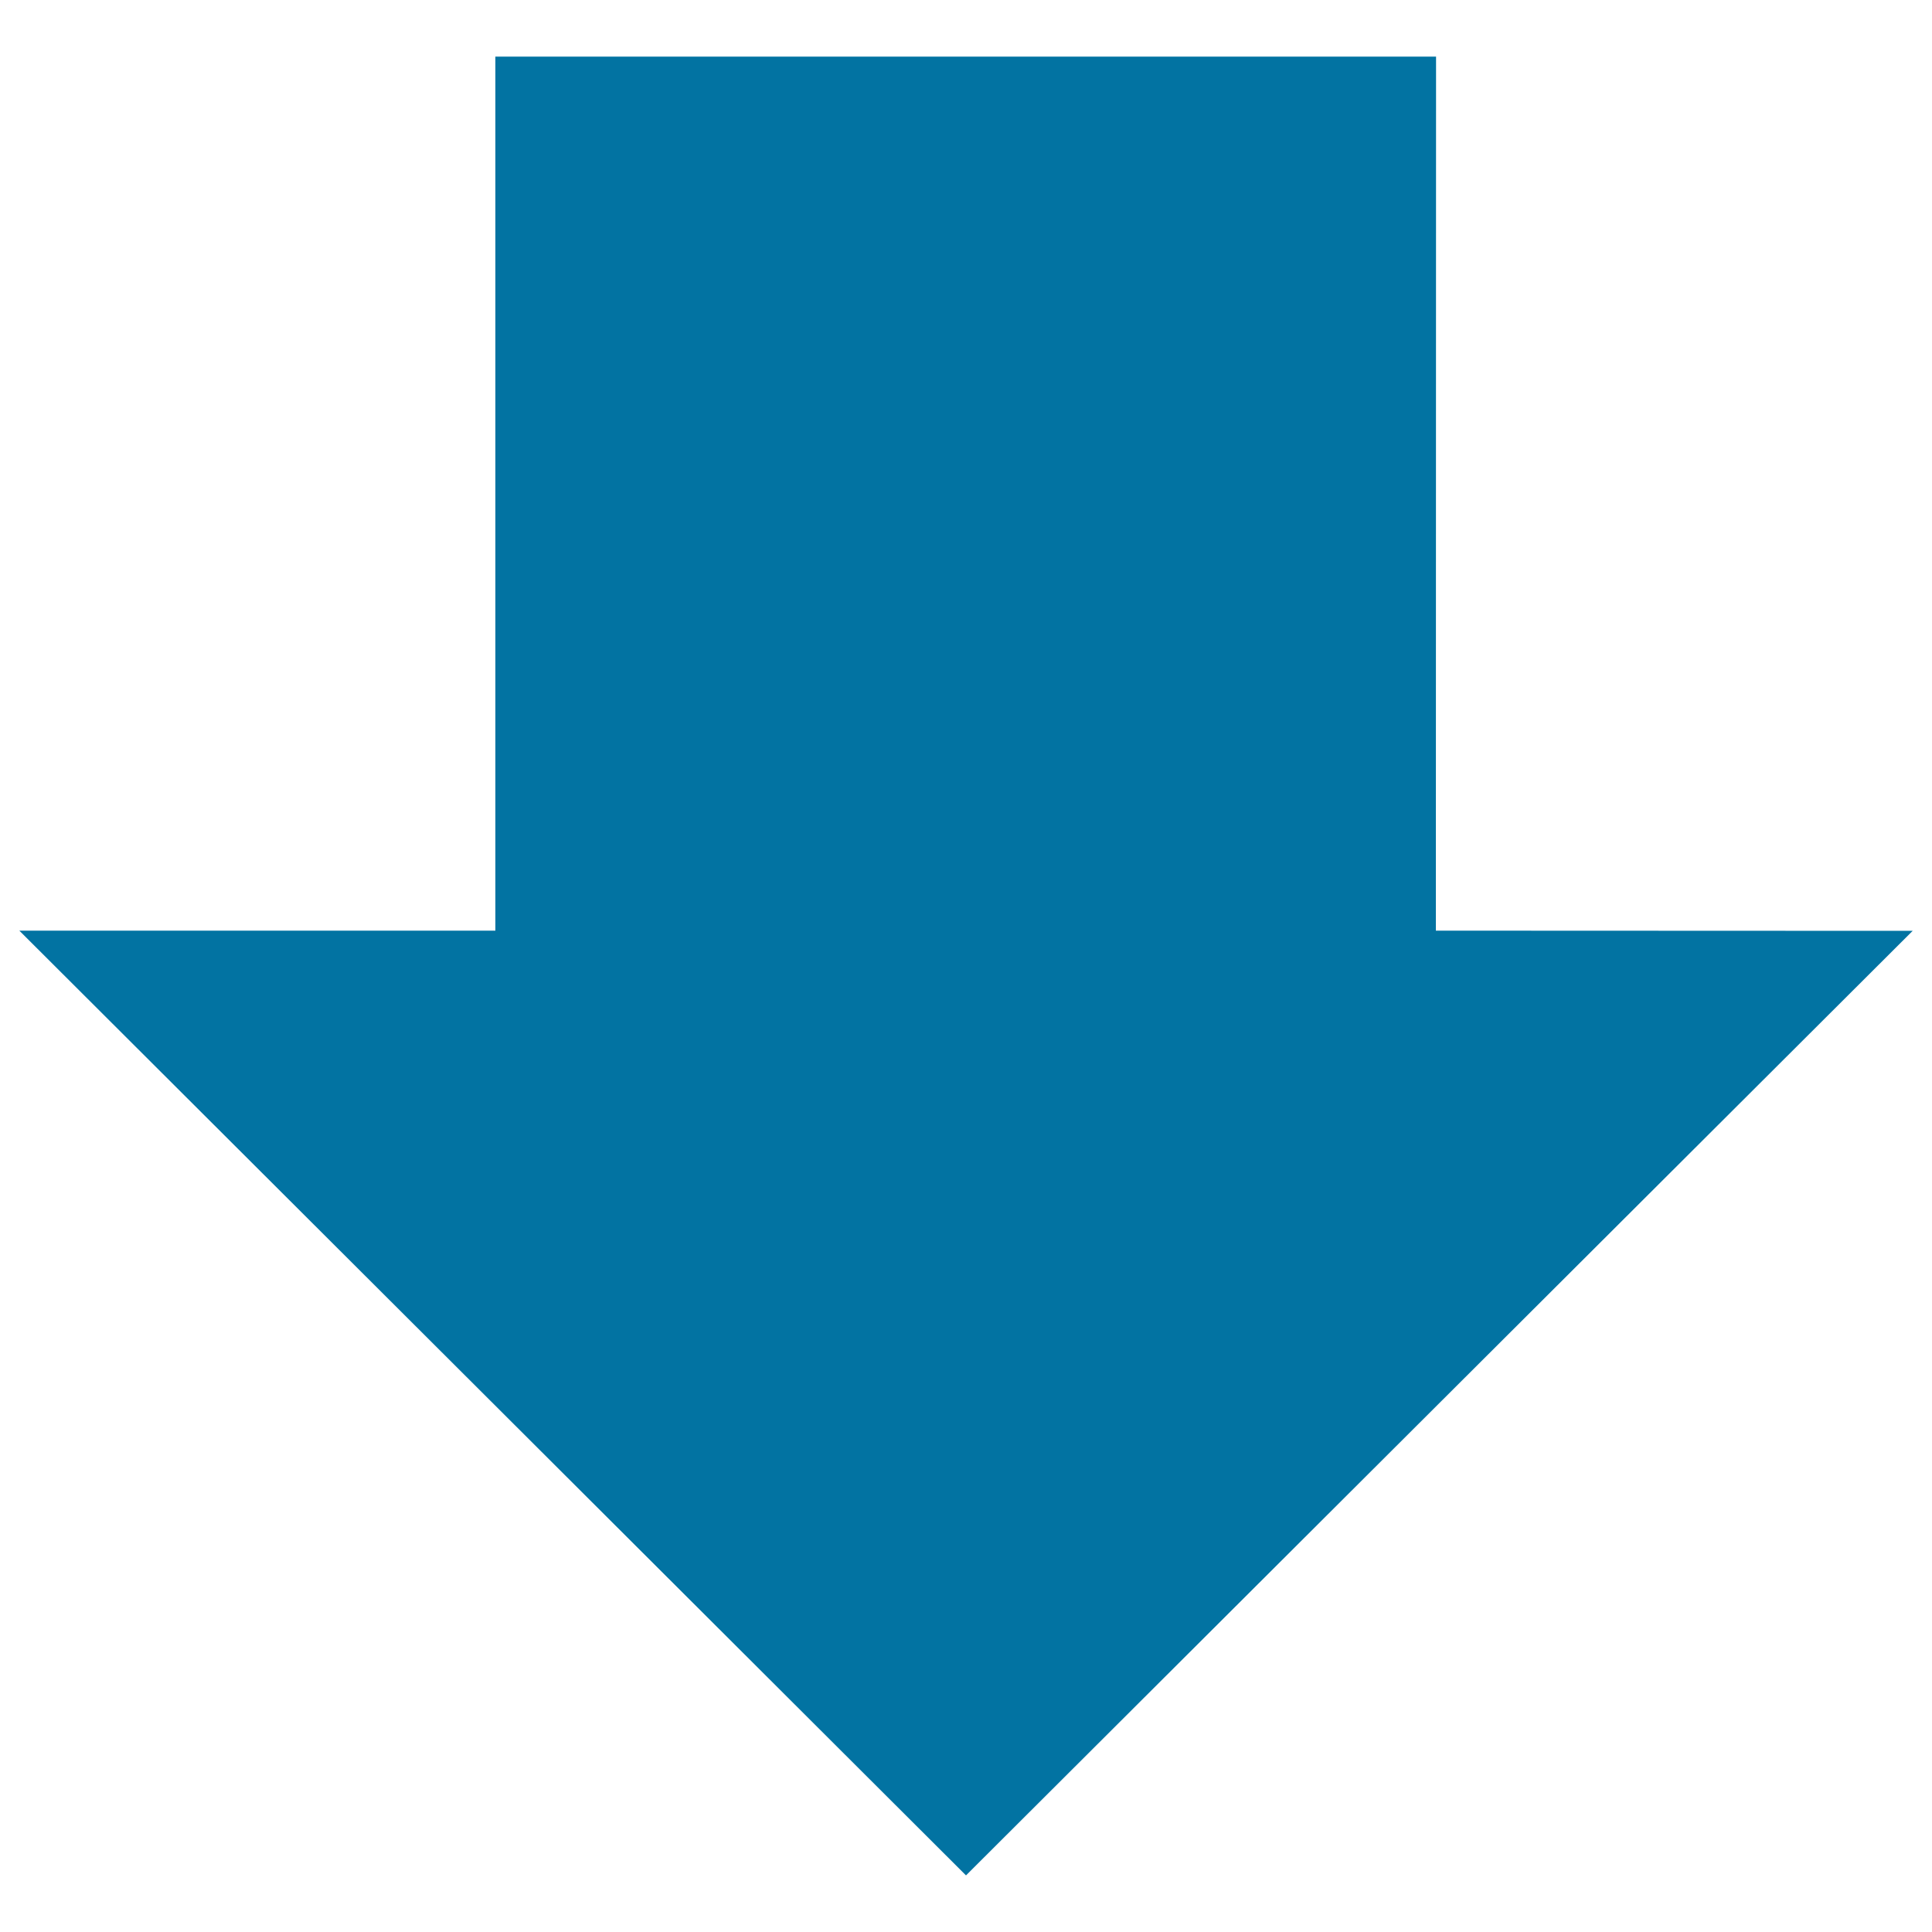 <svg xmlns="http://www.w3.org/2000/svg" viewBox="0 0 1000 1000" style="fill:#0273a2">
<title>Down Arrow SVG icon</title>
<path d="M990,481.8l-246.8-0.1l0.1-452.4H256.4v452.4L10,481.7l490,489L990,481.8z"/>
</svg>